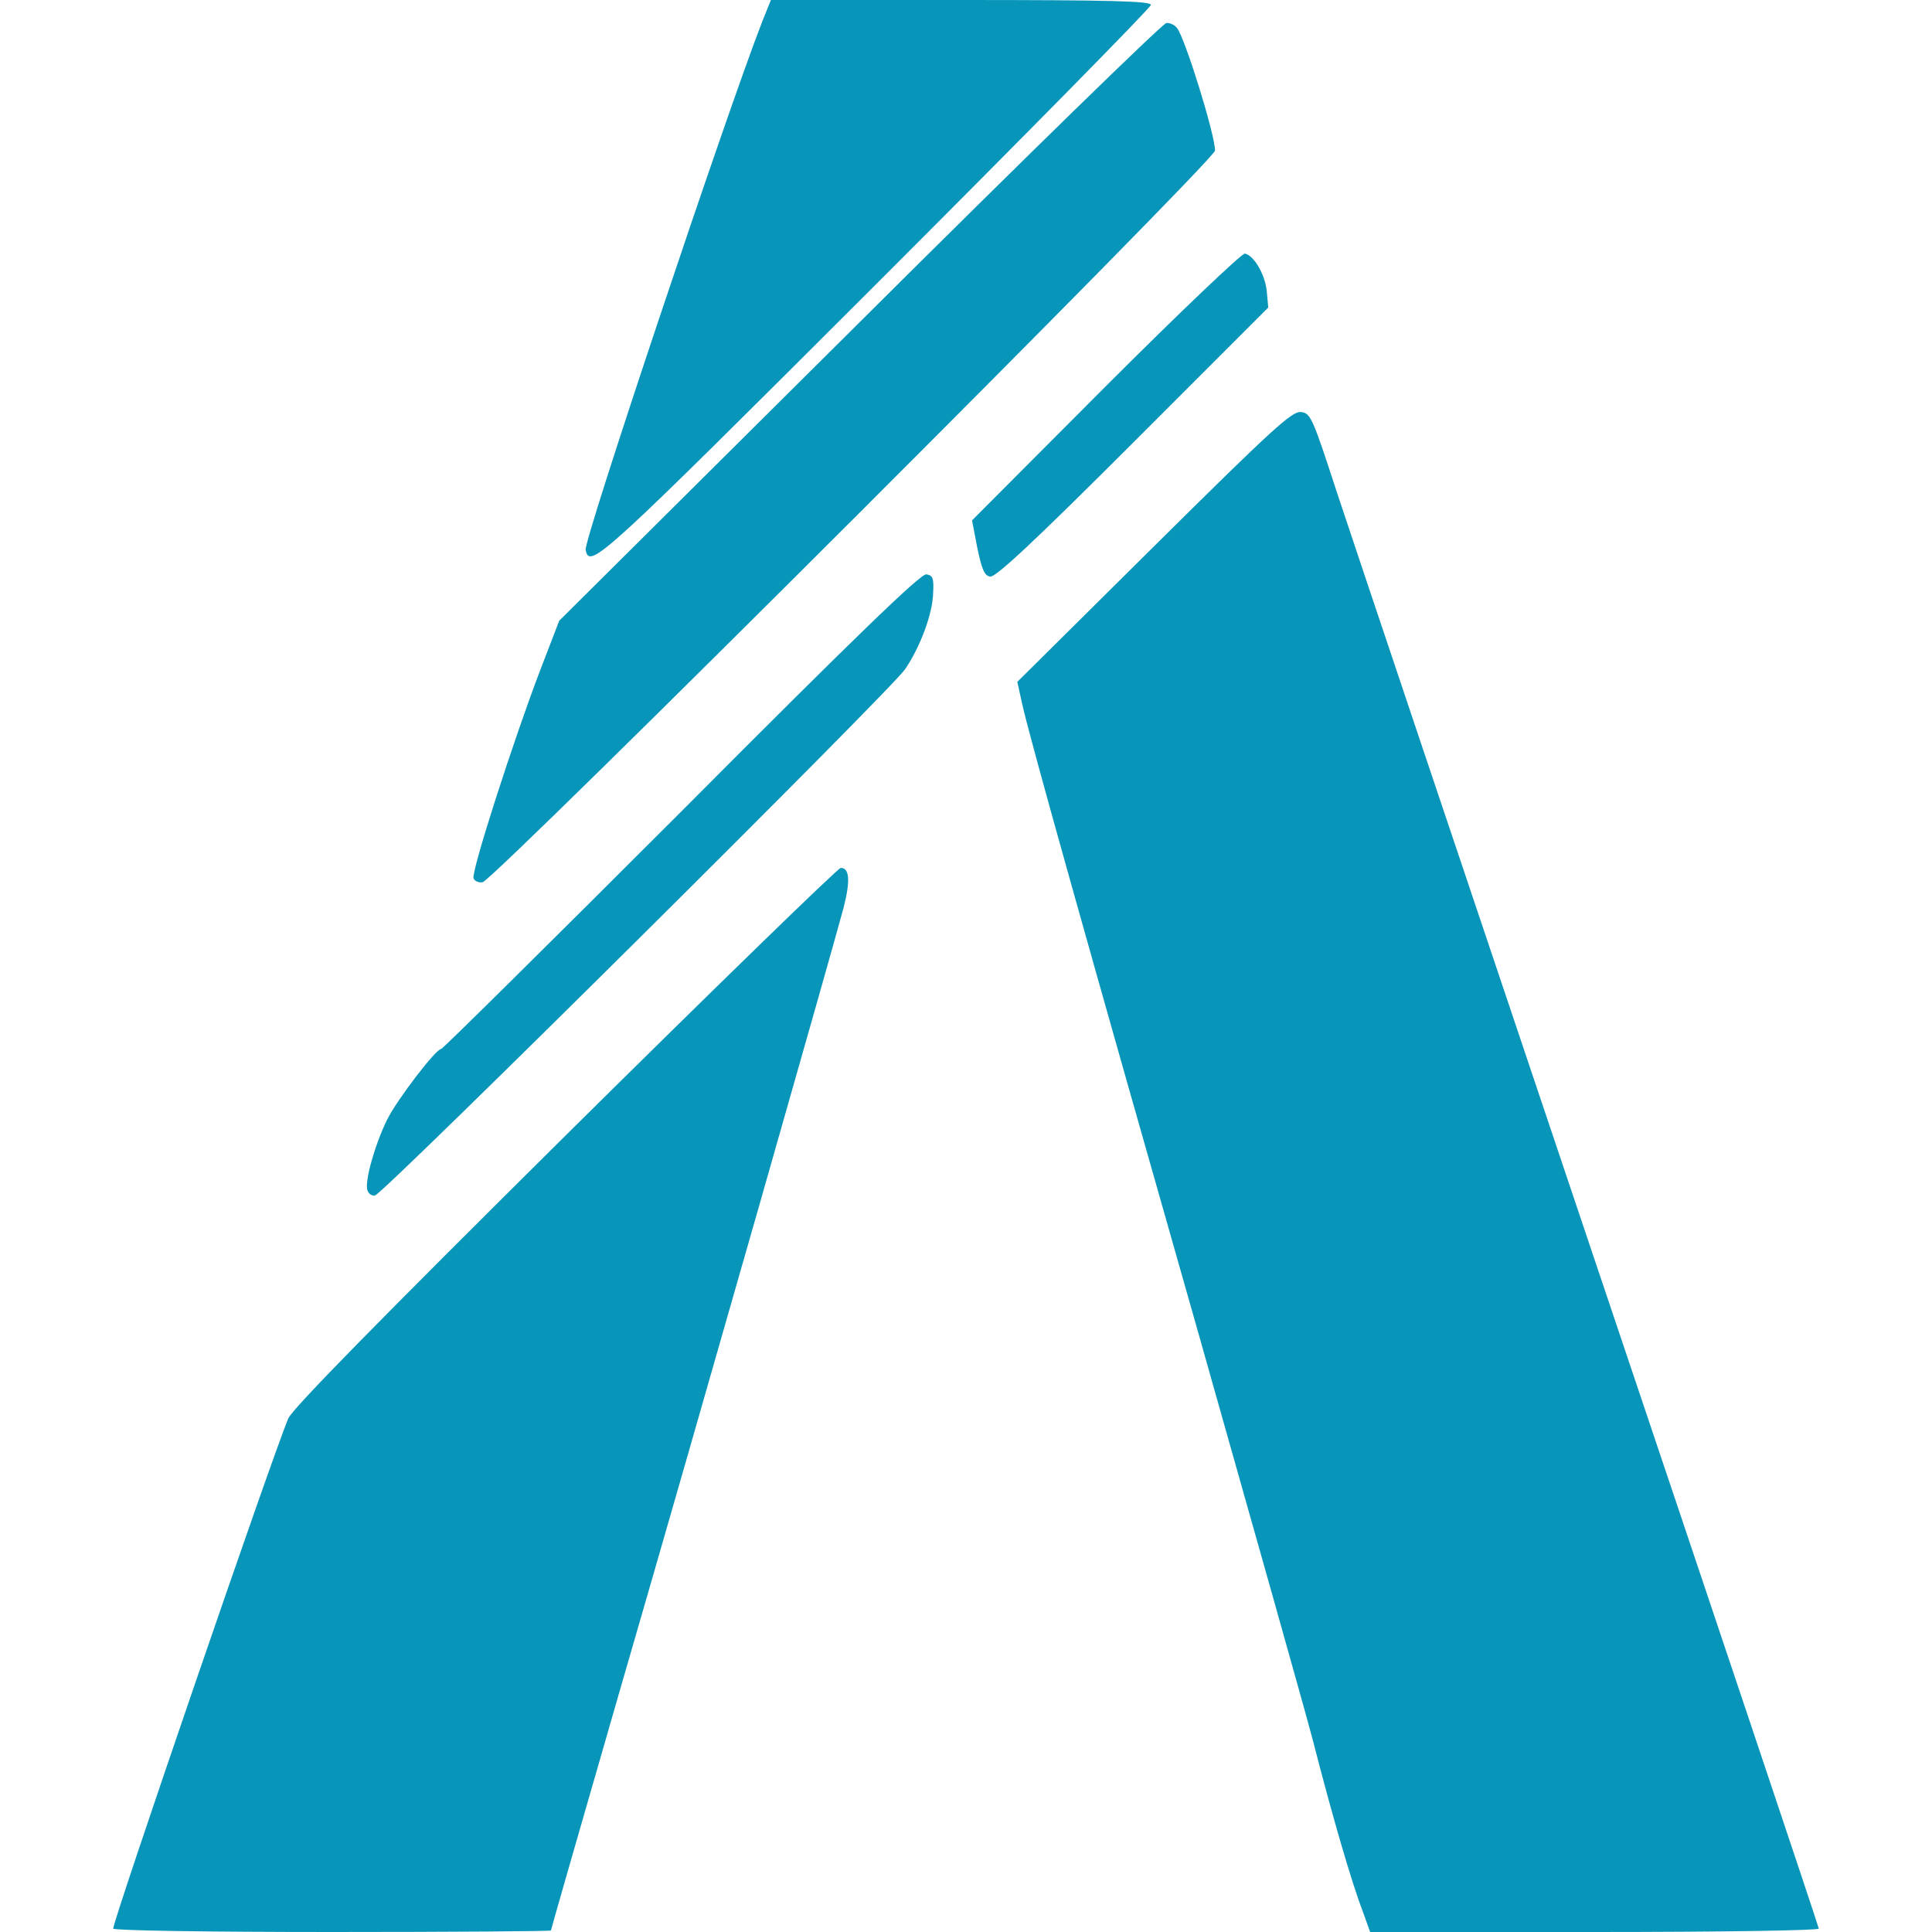 <?xml version="1.0" standalone="no"?>
<!DOCTYPE svg PUBLIC "-//W3C//DTD SVG 20010904//EN"
 "http://www.w3.org/TR/2001/REC-SVG-20010904/DTD/svg10.dtd">
<svg version="1.0" xmlns="http://www.w3.org/2000/svg"
 width="512pt" height="512pt" viewBox="0 0 512 512"
 preserveAspectRatio="xMidYMid meet">

<g transform="translate(0,512) scale(0.1,-0.1)"
fill="#0895ba" stroke="none">
<path d="M2020 5063 c-96 -247 -473 -1374 -468 -1400 10 -53 38 -27 769 703
401 401 729 734 729 741 0 10 -105 13 -504 13 l-503 0 -23 -57z"/>
<path d="M2279 4267 l-797 -792 -50 -130 c-70 -183 -184 -536 -177 -553 3 -7
14 -12 24 -10 30 5 1941 1914 1941 1939 0 42 -80 300 -101 325 -6 8 -19 14
-28 13 -9 0 -374 -356 -812 -792z"/>
<path d="M2930 4096 l-354 -355 14 -73 c12 -57 19 -74 34 -76 14 -3 117 93
378 354 l359 359 -4 44 c-5 45 -34 94 -58 99 -8 1 -174 -157 -369 -352z"/>
<path d="M3058 3672 l-362 -359 13 -59 c20 -91 177 -649 466 -1664 144 -509
282 -997 305 -1085 50 -195 102 -374 131 -449 l20 -56 595 0 c329 0 594 4 594
9 0 4 -272 816 -604 1802 -332 987 -635 1889 -673 2004 -65 200 -70 210 -95
213 -24 3 -74 -43 -390 -356z"/>
<path d="M1806 2970 c-346 -346 -633 -630 -637 -630 -14 0 -116 -133 -143
-187 -32 -65 -61 -166 -52 -188 3 -9 12 -15 20 -13 23 5 1371 1343 1405 1395
41 61 73 148 74 203 2 38 -1 45 -18 48 -15 2 -181 -158 -649 -628z"/>
<path d="M1497 2109 c-489 -485 -723 -723 -733 -748 -42 -99 -464 -1329 -464
-1352 0 -5 245 -9 580 -9 319 0 580 2 580 4 0 2 81 284 180 627 224 772 571
1990 596 2085 18 71 15 104 -8 104 -7 0 -336 -320 -731 -711z"/>
</g>
</svg>
